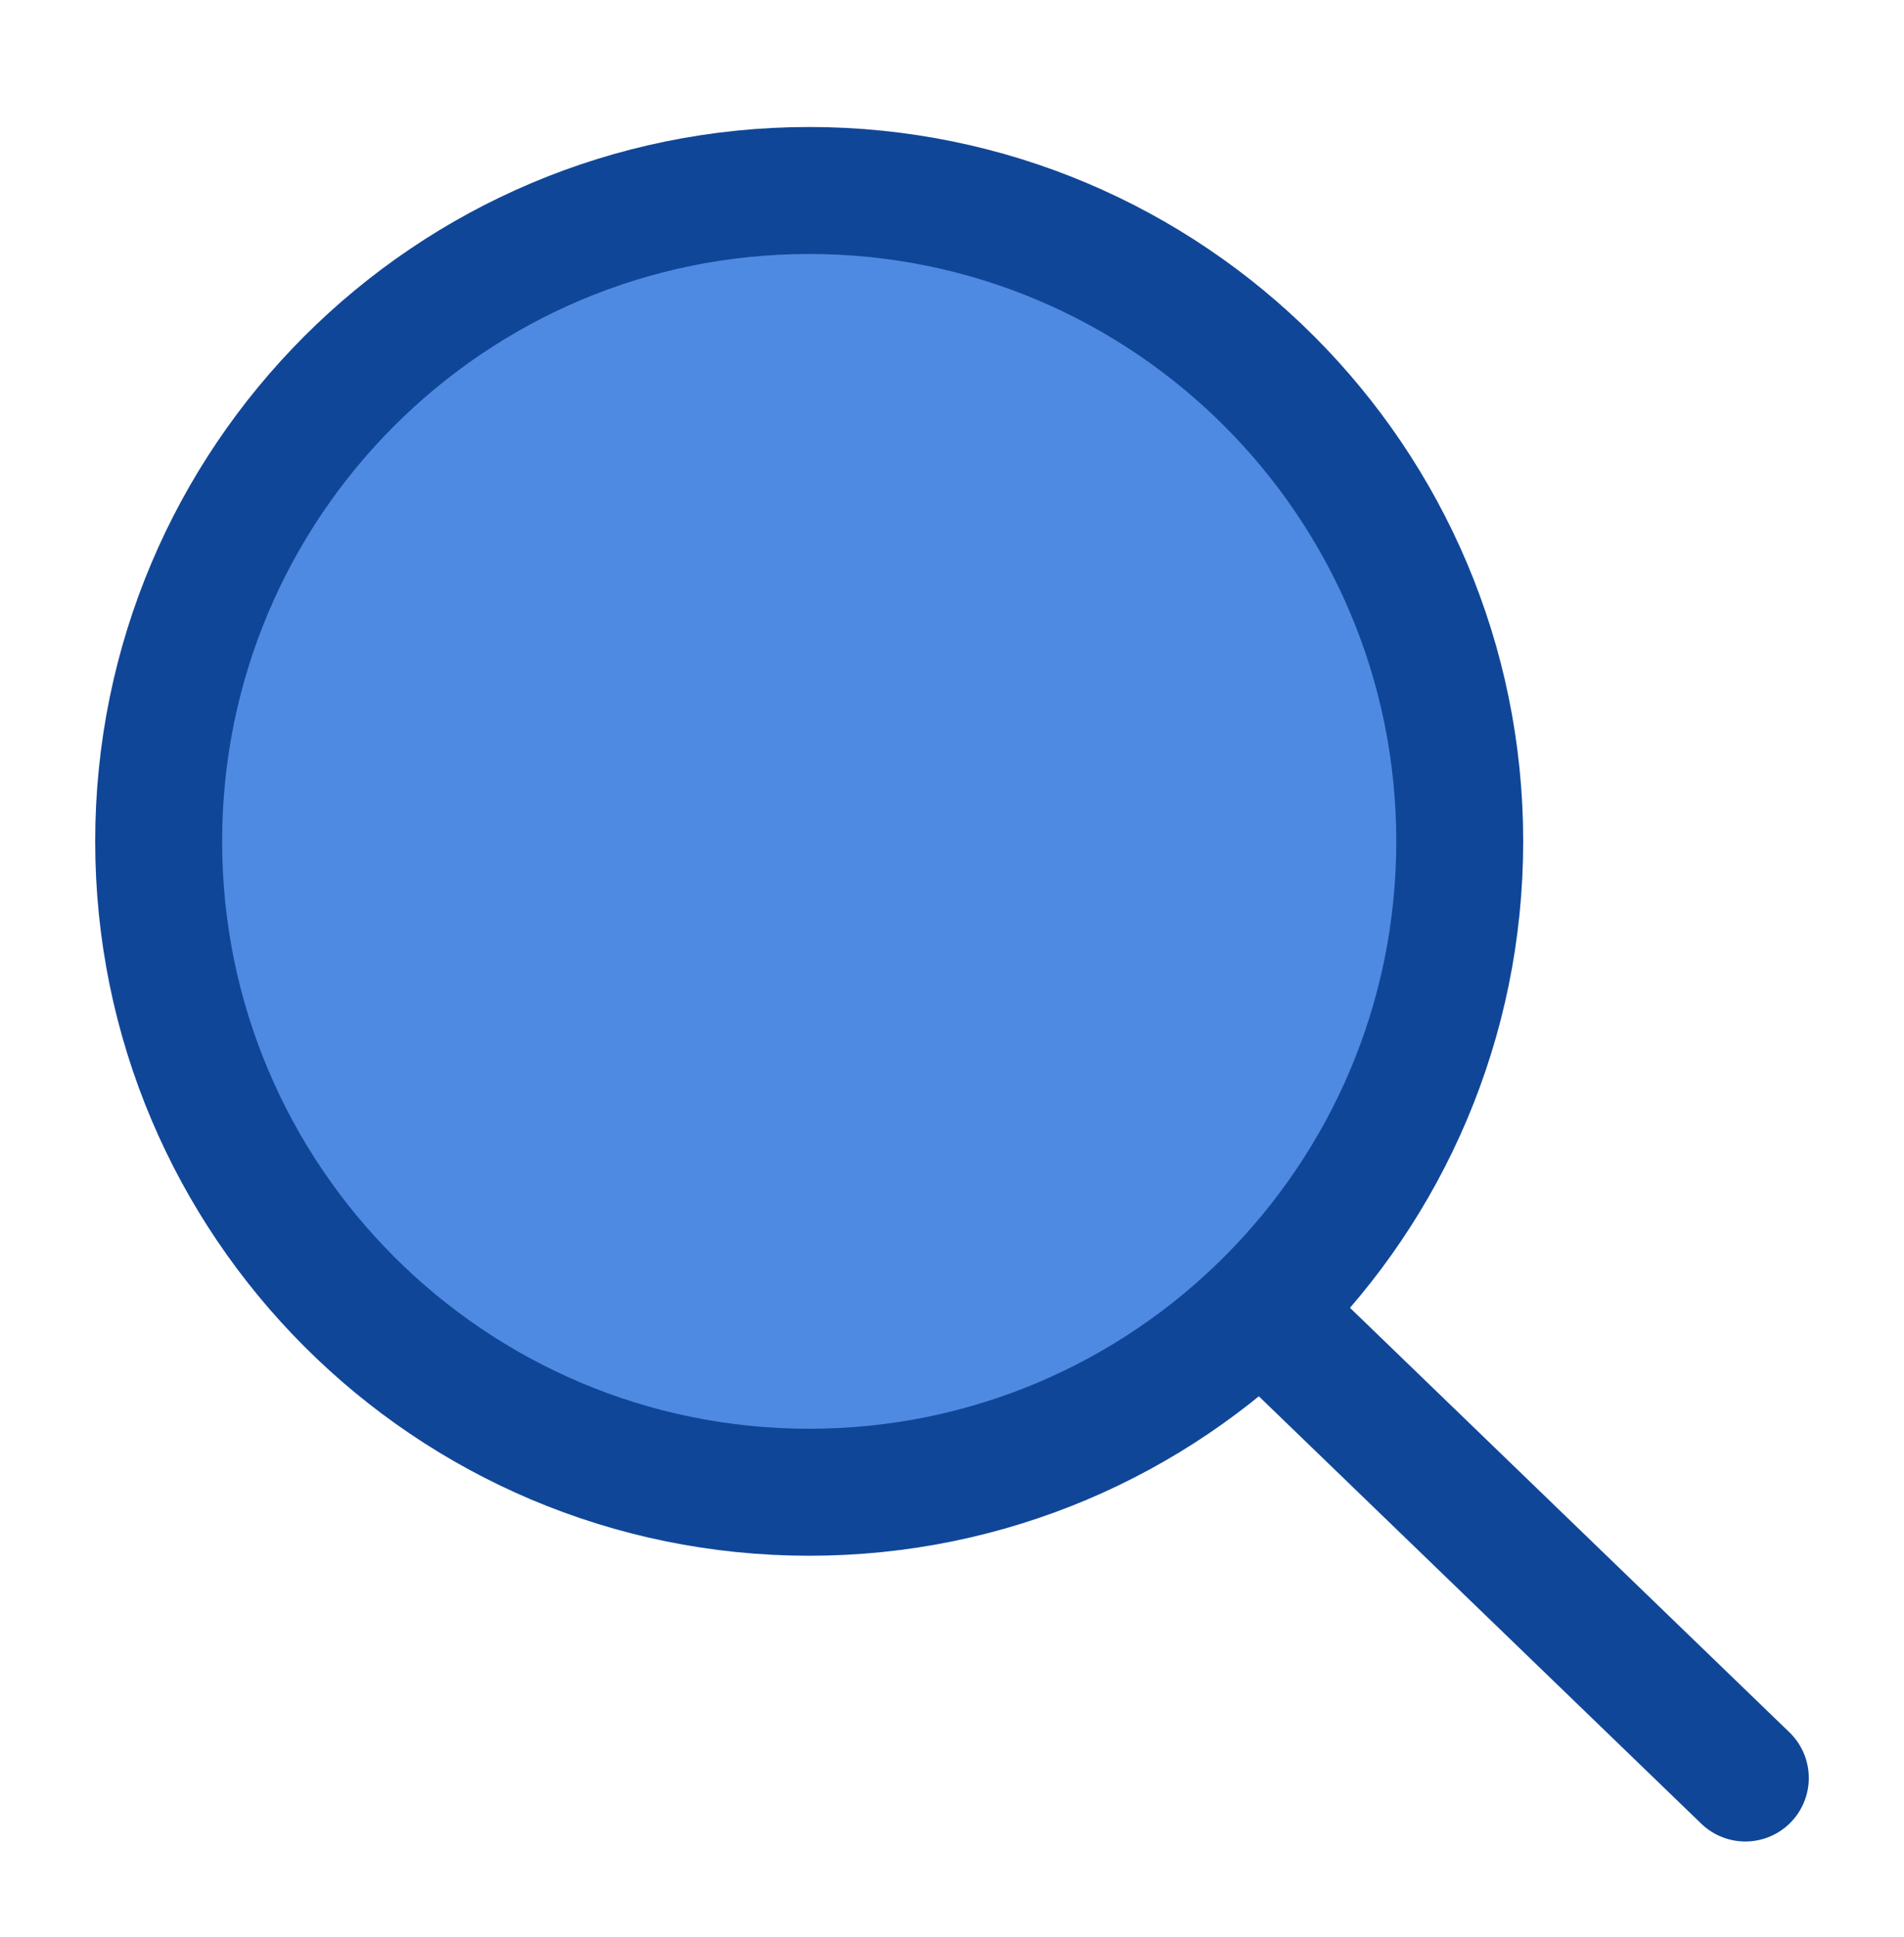 <svg width="60" height="61" viewBox="0 0 60 61" fill="none" xmlns="http://www.w3.org/2000/svg">
<path d="M25.5 47C36.822 47 46 37.822 46 26.5C46 15.178 36.822 6 25.5 6C14.178 6 5 15.178 5 26.5C5 37.822 14.178 47 25.5 47Z" fill="#4F8AE2" stroke="#104698" stroke-width="4" stroke-linecap="round" stroke-linejoin="round"/>
<path d="M55 56L40.5 42" stroke="#104698" stroke-width="4" stroke-linecap="round" stroke-linejoin="round"/>
</svg>
